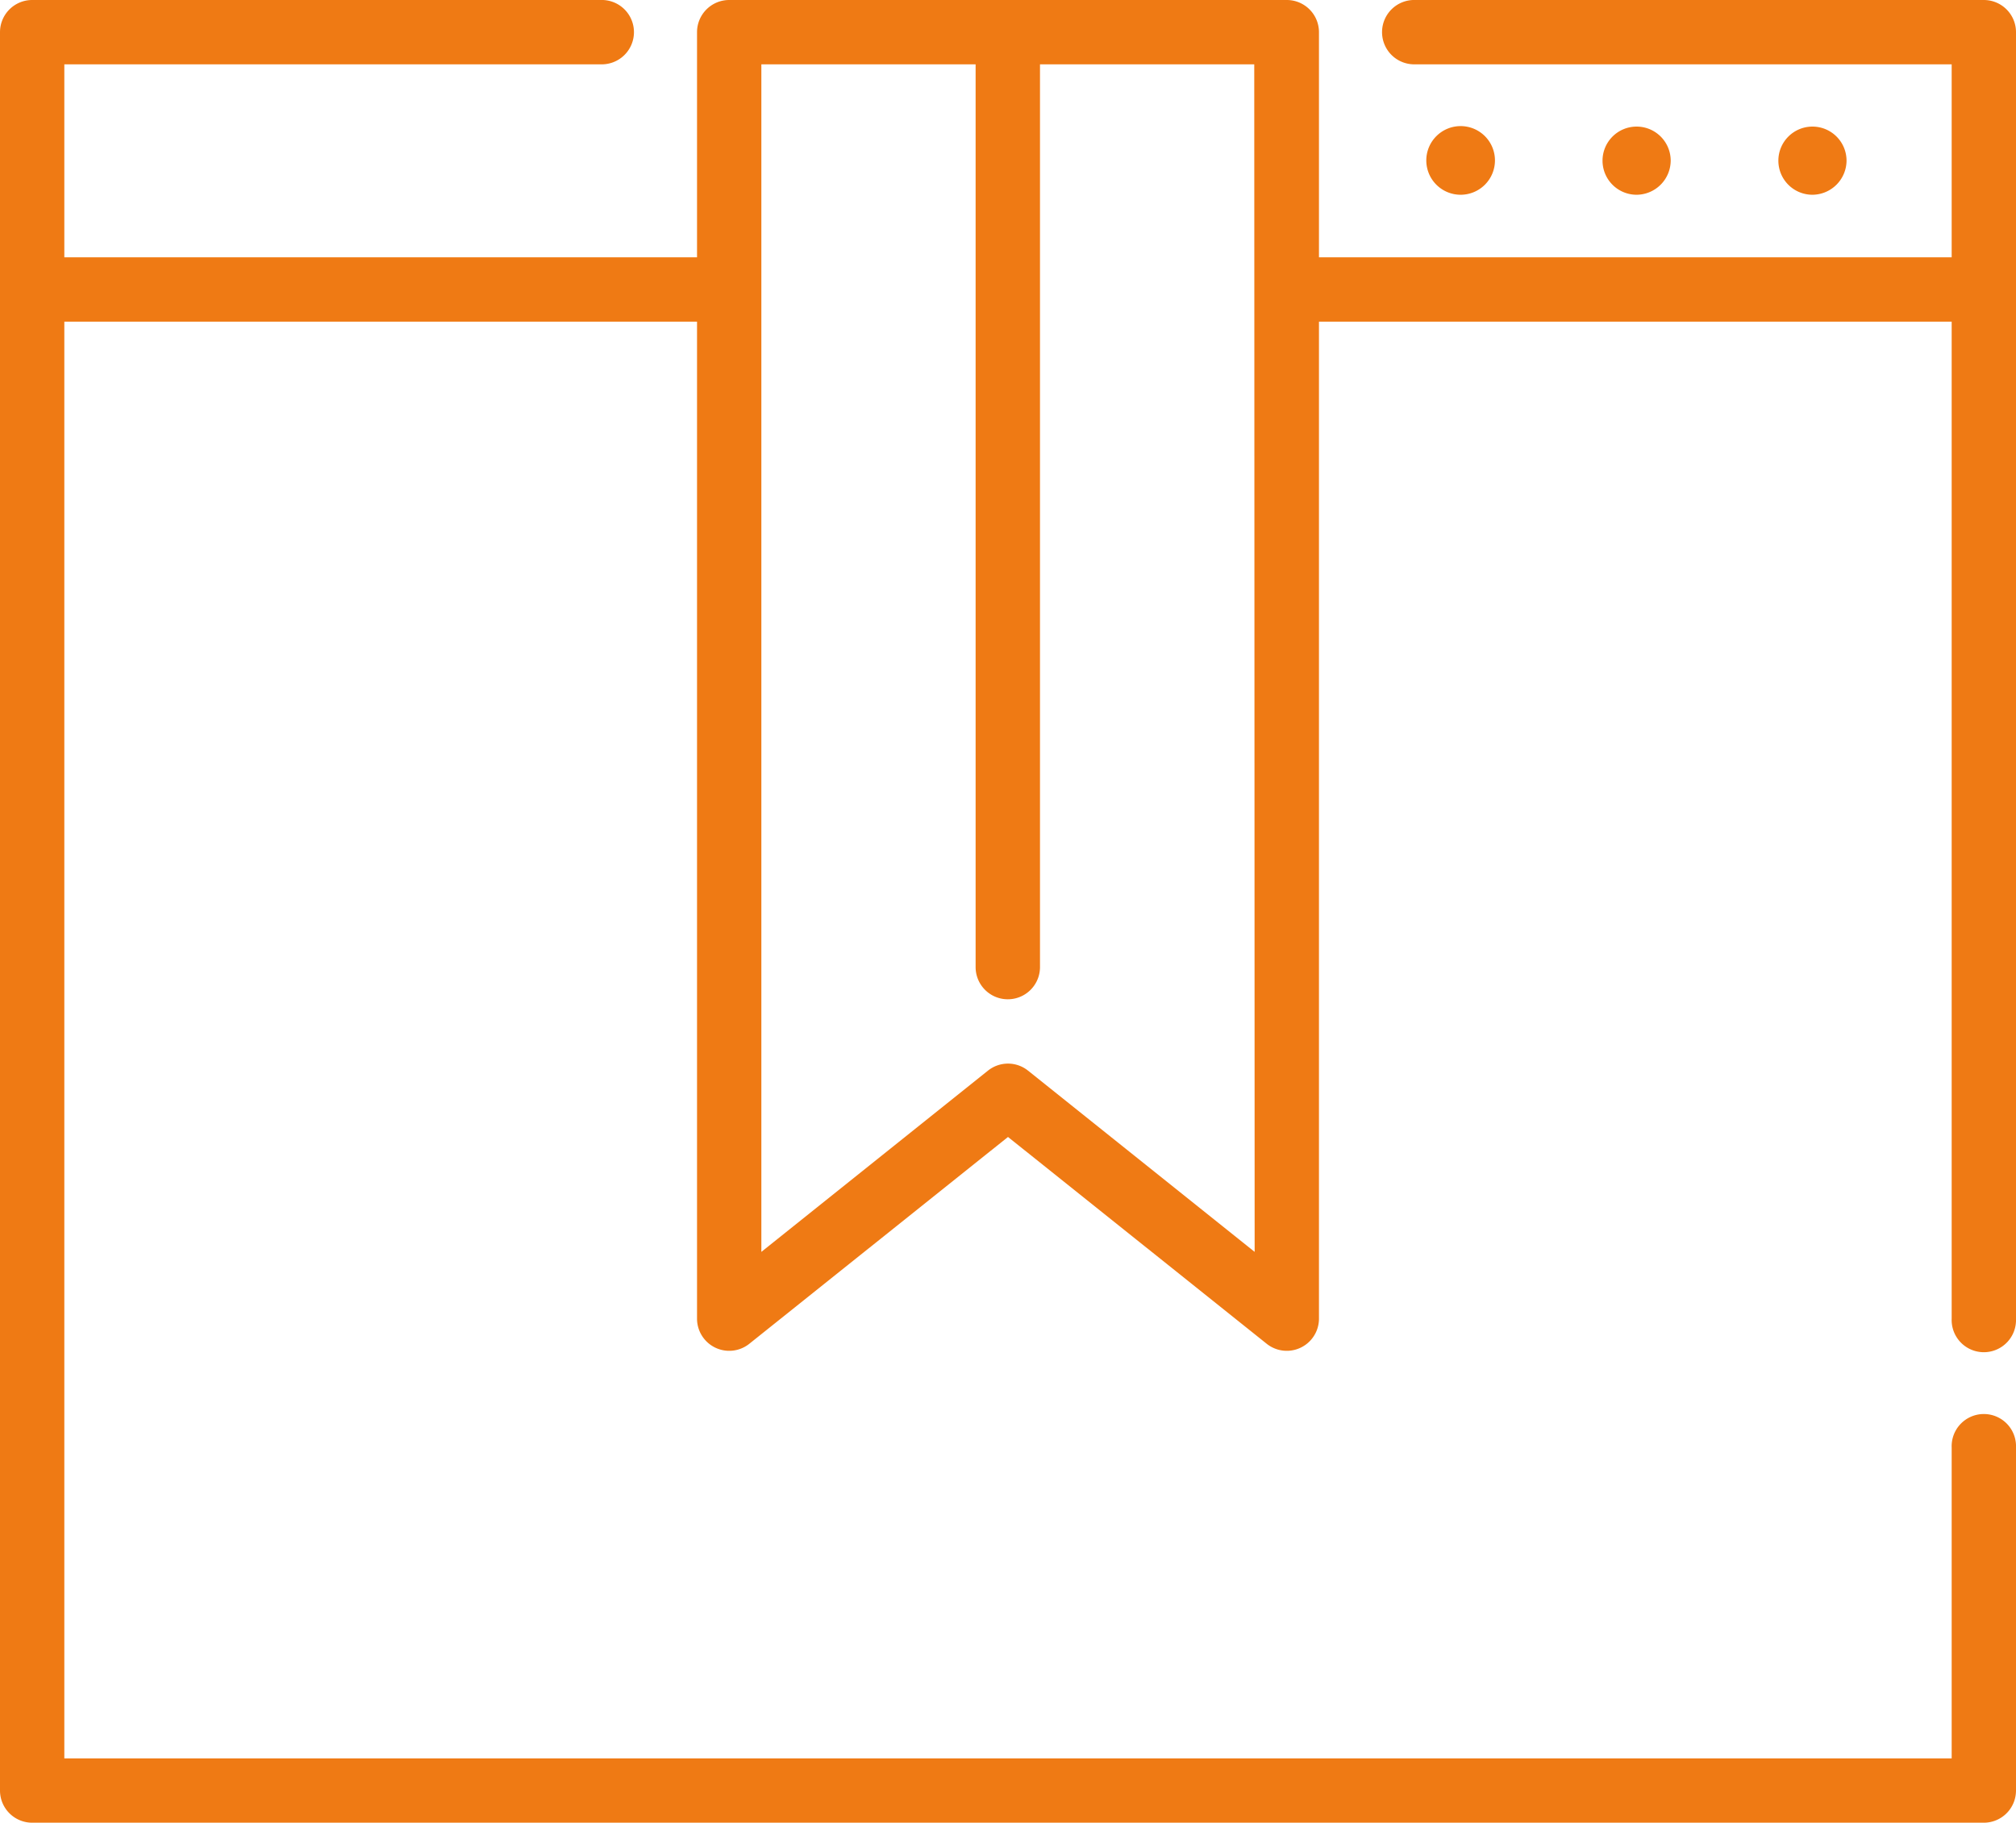 <svg xmlns="http://www.w3.org/2000/svg" id="&#x421;&#x43B;&#x43E;&#x439;_1" data-name="&#x421;&#x43B;&#x43E;&#x439; 1" viewBox="0 0 414 374.36"><defs><style>.cls-1{fill:#ef7a14;}</style></defs><title>icons</title><path class="cls-1" d="M407.39,0H290.68a6.61,6.61,0,1,0,0,13.21H400.79V52.85H270.86V6.61A6.61,6.61,0,0,0,264.26,0H149.74a6.61,6.61,0,0,0-6.6,6.61V52.85H13.21V13.21H123.32a6.61,6.61,0,1,0,0-13.21H6.61A6.61,6.61,0,0,0,0,6.61V367.76a6.61,6.61,0,0,0,6.61,6.6H407.39a6.61,6.61,0,0,0,6.61-6.6V297.29a6.61,6.61,0,1,0-13.21,0v63.86H13.21V66.06H143.14v204.8A6.61,6.61,0,0,0,153.87,276L207,233.52,260.13,276a6.61,6.61,0,0,0,10.73-5.16V66.06H400.79v204.8a6.61,6.61,0,1,0,13.21,0V6.61A6.61,6.61,0,0,0,407.39,0ZM257.65,257.12,211.12,219.9a6.58,6.58,0,0,0-8.24,0l-46.53,37.22V13.21h44V198.63a6.61,6.61,0,0,0,13.22,0V13.21h44Zm0,0"></path><path class="cls-1" d="M343.09,33a7,7,0,1,0-7,7,7.05,7.05,0,0,0,7-7Zm0,0"></path><path class="cls-1" d="M307,33a7.05,7.05,0,1,0-7.05,7A7.05,7.05,0,0,0,307,33Zm0,0"></path><path class="cls-1" d="M379.2,33a7,7,0,1,0-7,7,7.05,7.05,0,0,0,7-7Zm0,0"></path></svg>